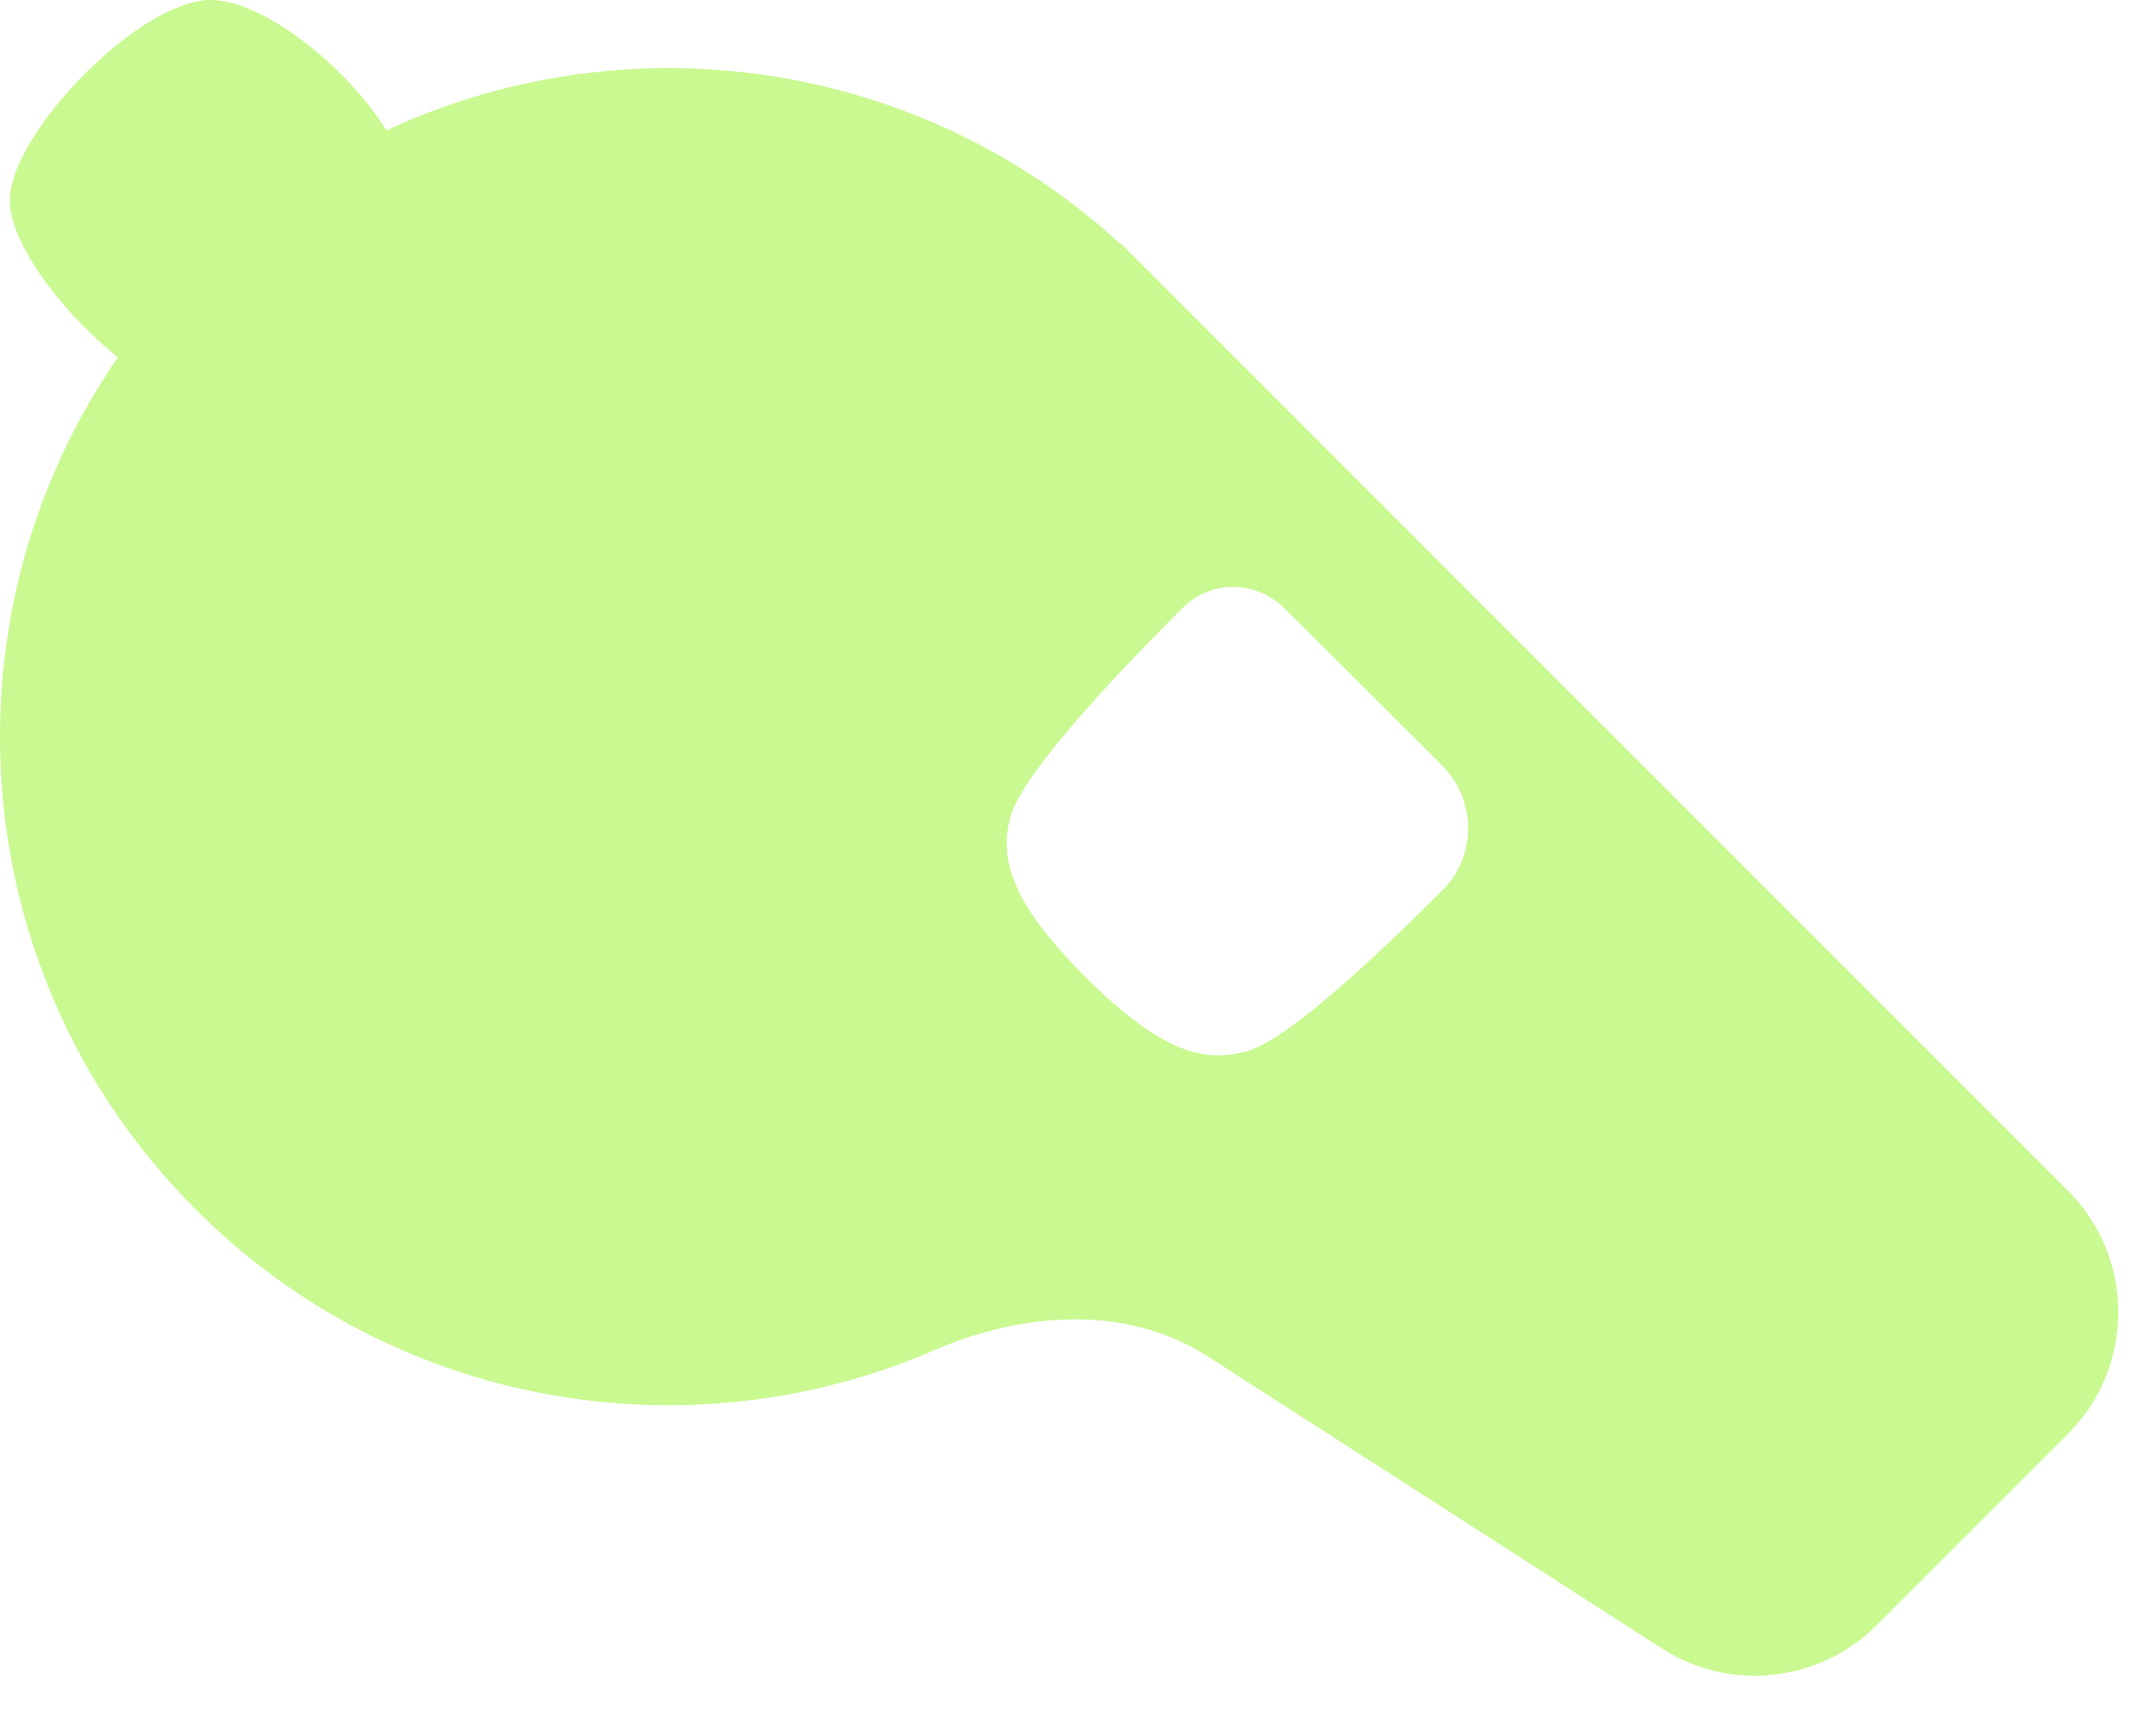 <svg width="40" height="32" viewBox="0 0 40 32" fill="none" xmlns="http://www.w3.org/2000/svg">
<path d="M3.632 4.896C8.348 0.181 15.916 0.057 20.783 4.522L20.793 4.515L29.745 13.468V13.467L38.366 22.088C39.611 23.334 39.611 25.353 38.366 26.599L34.814 30.151C33.752 31.213 32.094 31.391 30.831 30.579L22.402 25.159C20.898 24.192 18.972 24.338 17.331 25.049C12.8 27.01 7.336 26.141 3.632 22.437C-1.211 17.594 -1.211 9.74 3.632 4.896ZM23.827 11.282C23.306 10.764 22.467 10.754 21.947 11.272C20.423 12.789 18.946 14.426 18.746 15.15C18.549 15.9 18.711 16.702 20.149 18.134C21.587 19.565 22.367 19.701 23.101 19.509C23.804 19.334 25.239 18.032 26.763 16.515C27.409 15.871 27.39 14.829 26.745 14.186L23.827 11.282Z" fill="#C9F990"/>
<path d="M7.628 3.723C7.628 5.195 5.221 7.446 3.905 7.446C2.588 7.446 0.182 4.97 0.182 3.723C0.182 2.475 2.588 0 3.905 0C5.221 0 7.628 2.25 7.628 3.723Z" fill="#C9F990"/>
</svg>
